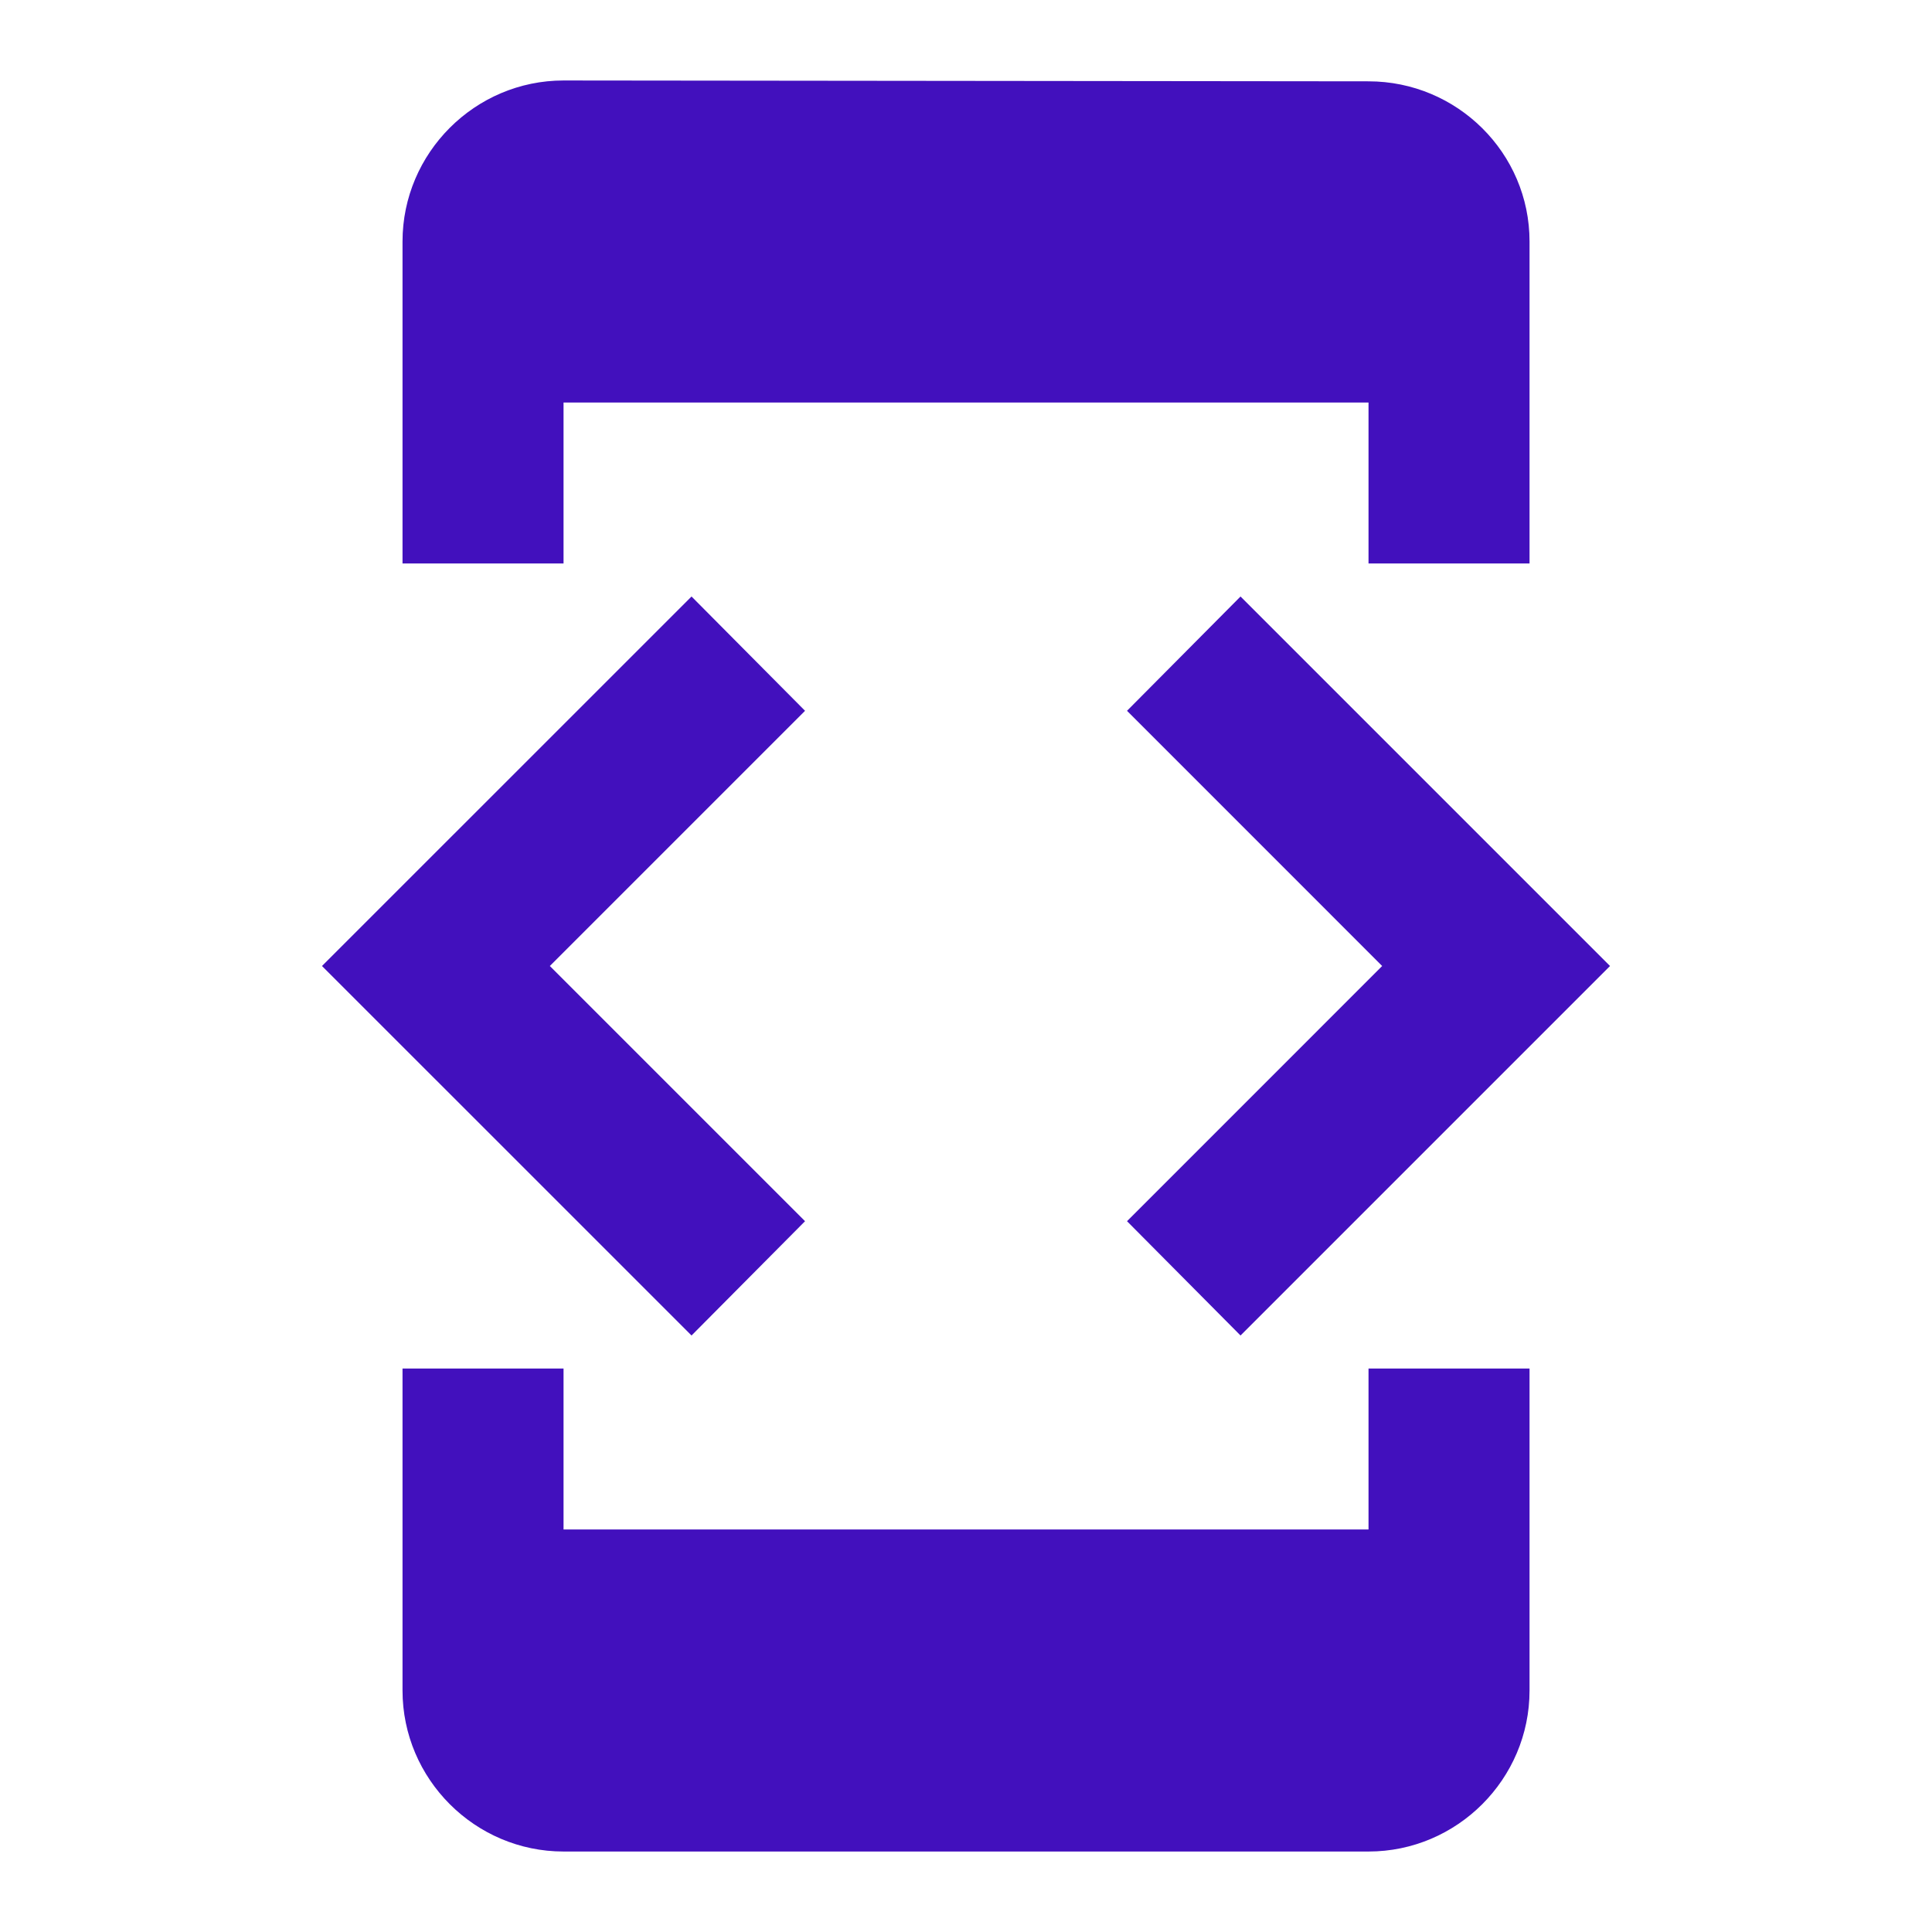 <svg width="32" height="32" viewBox="0 0 32 32" fill="none" xmlns="http://www.w3.org/2000/svg">
<path d="M9.334 6.667H22.667V9.333H25.334V4C25.334 2.533 24.134 1.347 22.667 1.347L9.334 1.333C7.867 1.333 6.667 2.533 6.667 4V9.333H9.334V6.667ZM20.547 22.12L26.667 16L20.547 9.88L18.667 11.773L22.893 16L18.667 20.227L20.547 22.12ZM13.334 20.227L9.107 16L13.334 11.773L11.454 9.88L5.333 16L11.454 22.12L13.334 20.227ZM22.667 25.333H9.334V22.667H6.667V28C6.667 29.467 7.867 30.667 9.334 30.667H22.667C24.134 30.667 25.334 29.467 25.334 28V22.667H22.667V25.333Z" fill="#4210BD"/>
</svg>
